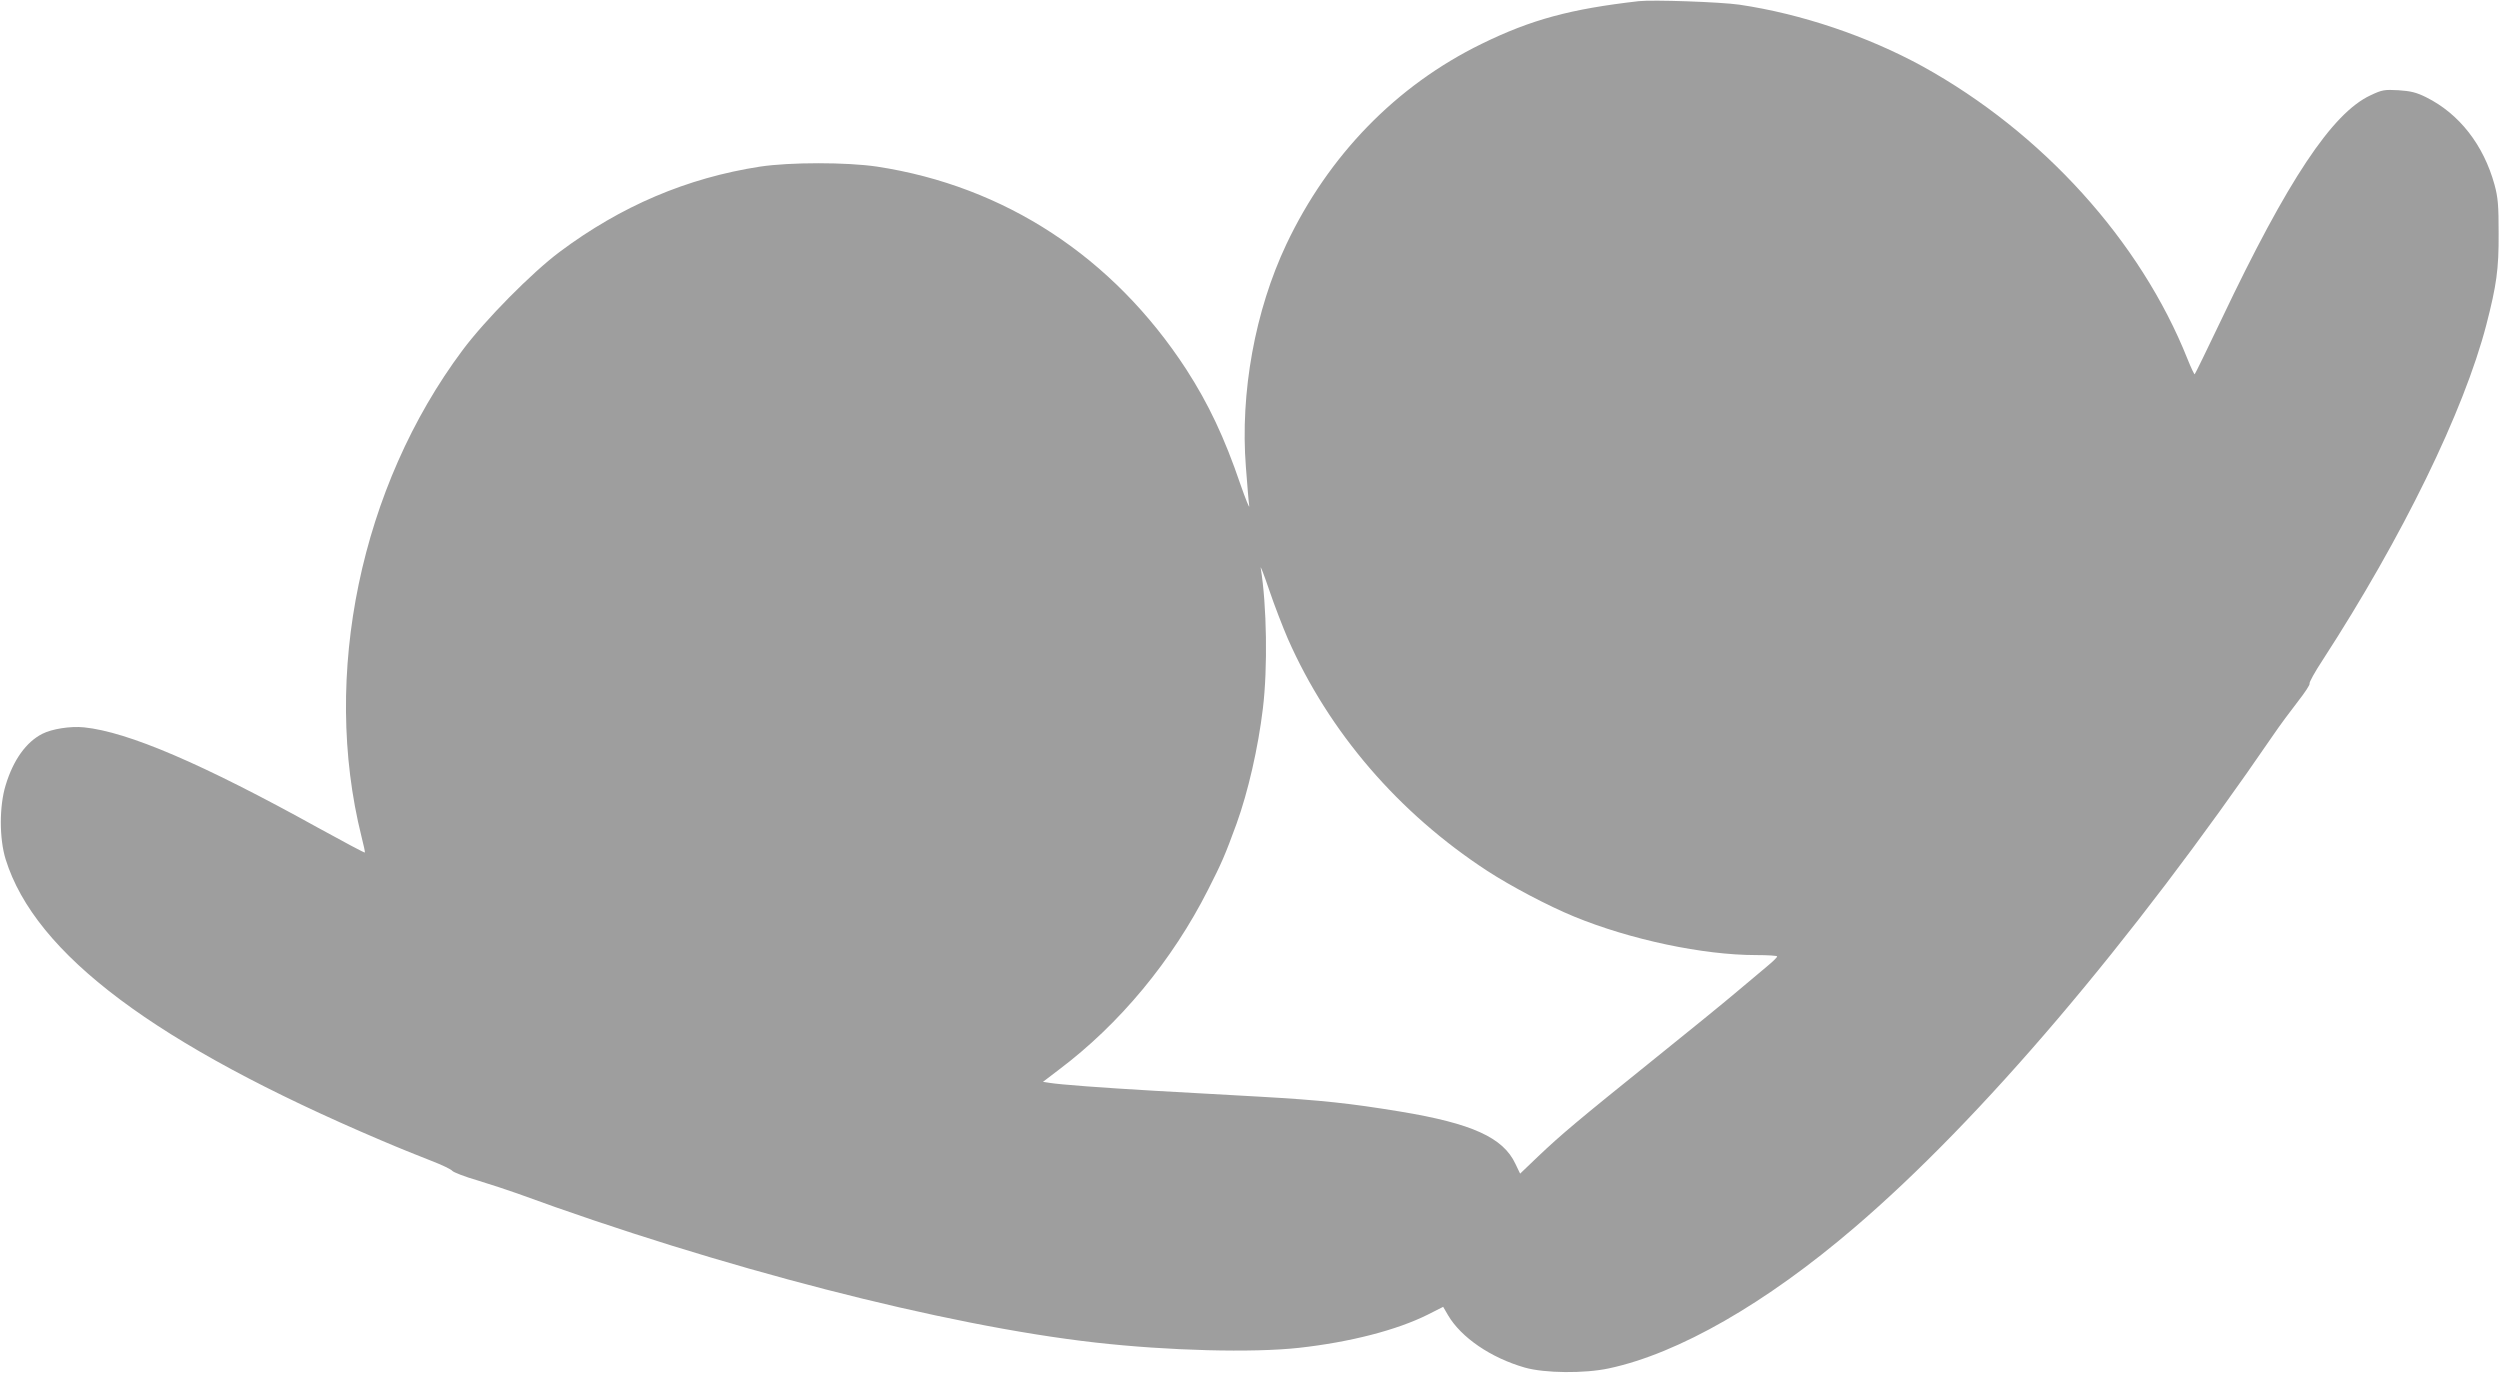 <?xml version="1.0" standalone="no"?>
<!DOCTYPE svg PUBLIC "-//W3C//DTD SVG 20010904//EN"
 "http://www.w3.org/TR/2001/REC-SVG-20010904/DTD/svg10.dtd">
<svg version="1.0" xmlns="http://www.w3.org/2000/svg"
 width="1280pt" height="703pt" viewBox="0 0 1280 703"
 preserveAspectRatio="xMidYMid meet">
<g transform="translate(0,703) scale(0.1,-0.1)"
fill="#9e9e9e" stroke="none">
<path d="M8390 7024 c-349 -40 -550 -94 -805 -219 -437 -214 -783 -570 -999
-1026 -160 -339 -237 -759 -207 -1141 7 -90 14 -179 17 -198 3 -19 -17 30 -45
110 -81 238 -163 412 -278 590 -374 574 -928 937 -1583 1037 -156 23 -444 23
-598 0 -375 -58 -713 -202 -1027 -437 -142 -106 -381 -348 -496 -502 -523
-700 -724 -1666 -518 -2492 11 -43 19 -80 17 -81 -2 -2 -109 55 -238 126 -594
329 -975 492 -1200 515 -70 7 -164 -8 -213 -33 -83 -42 -149 -134 -188 -263
-33 -107 -33 -274 0 -380 151 -485 769 -948 1921 -1438 91 -39 208 -86 260
-106 52 -20 100 -43 106 -51 6 -7 64 -30 130 -49 65 -20 157 -50 204 -67 1032
-378 2186 -676 2960 -763 373 -42 803 -53 1040 -27 262 29 502 91 660 170 l79
40 25 -43 c67 -114 219 -218 393 -268 102 -29 306 -31 431 -4 356 76 804 333
1257 721 646 552 1415 1457 2143 2520 34 50 91 127 127 173 36 46 63 87 60 92
-3 5 27 60 68 122 409 631 722 1273 837 1715 52 202 64 284 63 468 0 142 -3
183 -21 249 -56 204 -181 364 -350 448 -50 25 -80 32 -142 36 -72 4 -84 2
-143 -26 -196 -91 -424 -434 -762 -1145 -73 -153 -135 -280 -138 -283 -2 -3
-19 33 -37 78 -241 605 -744 1160 -1356 1498 -283 155 -621 269 -938 316 -97
14 -444 26 -516 18z m-1796 -3265 c211 -478 566 -891 1021 -1188 120 -78 311
-179 445 -234 287 -118 660 -197 931 -197 60 0 109 -3 108 -7 0 -5 -24 -28
-52 -51 -29 -24 -101 -85 -162 -136 -60 -51 -252 -207 -425 -346 -379 -305
-466 -378 -586 -492 l-91 -87 -24 50 c-63 135 -222 207 -591 268 -256 42 -401
58 -718 76 -151 8 -392 22 -535 30 -276 16 -489 32 -543 41 l-32 5 80 61 c313
235 582 560 766 924 69 136 85 172 145 336 59 163 111 390 135 591 25 206 20
528 -11 718 -4 19 16 -31 43 -111 27 -80 71 -193 96 -251z"/>
</g>
</svg>
